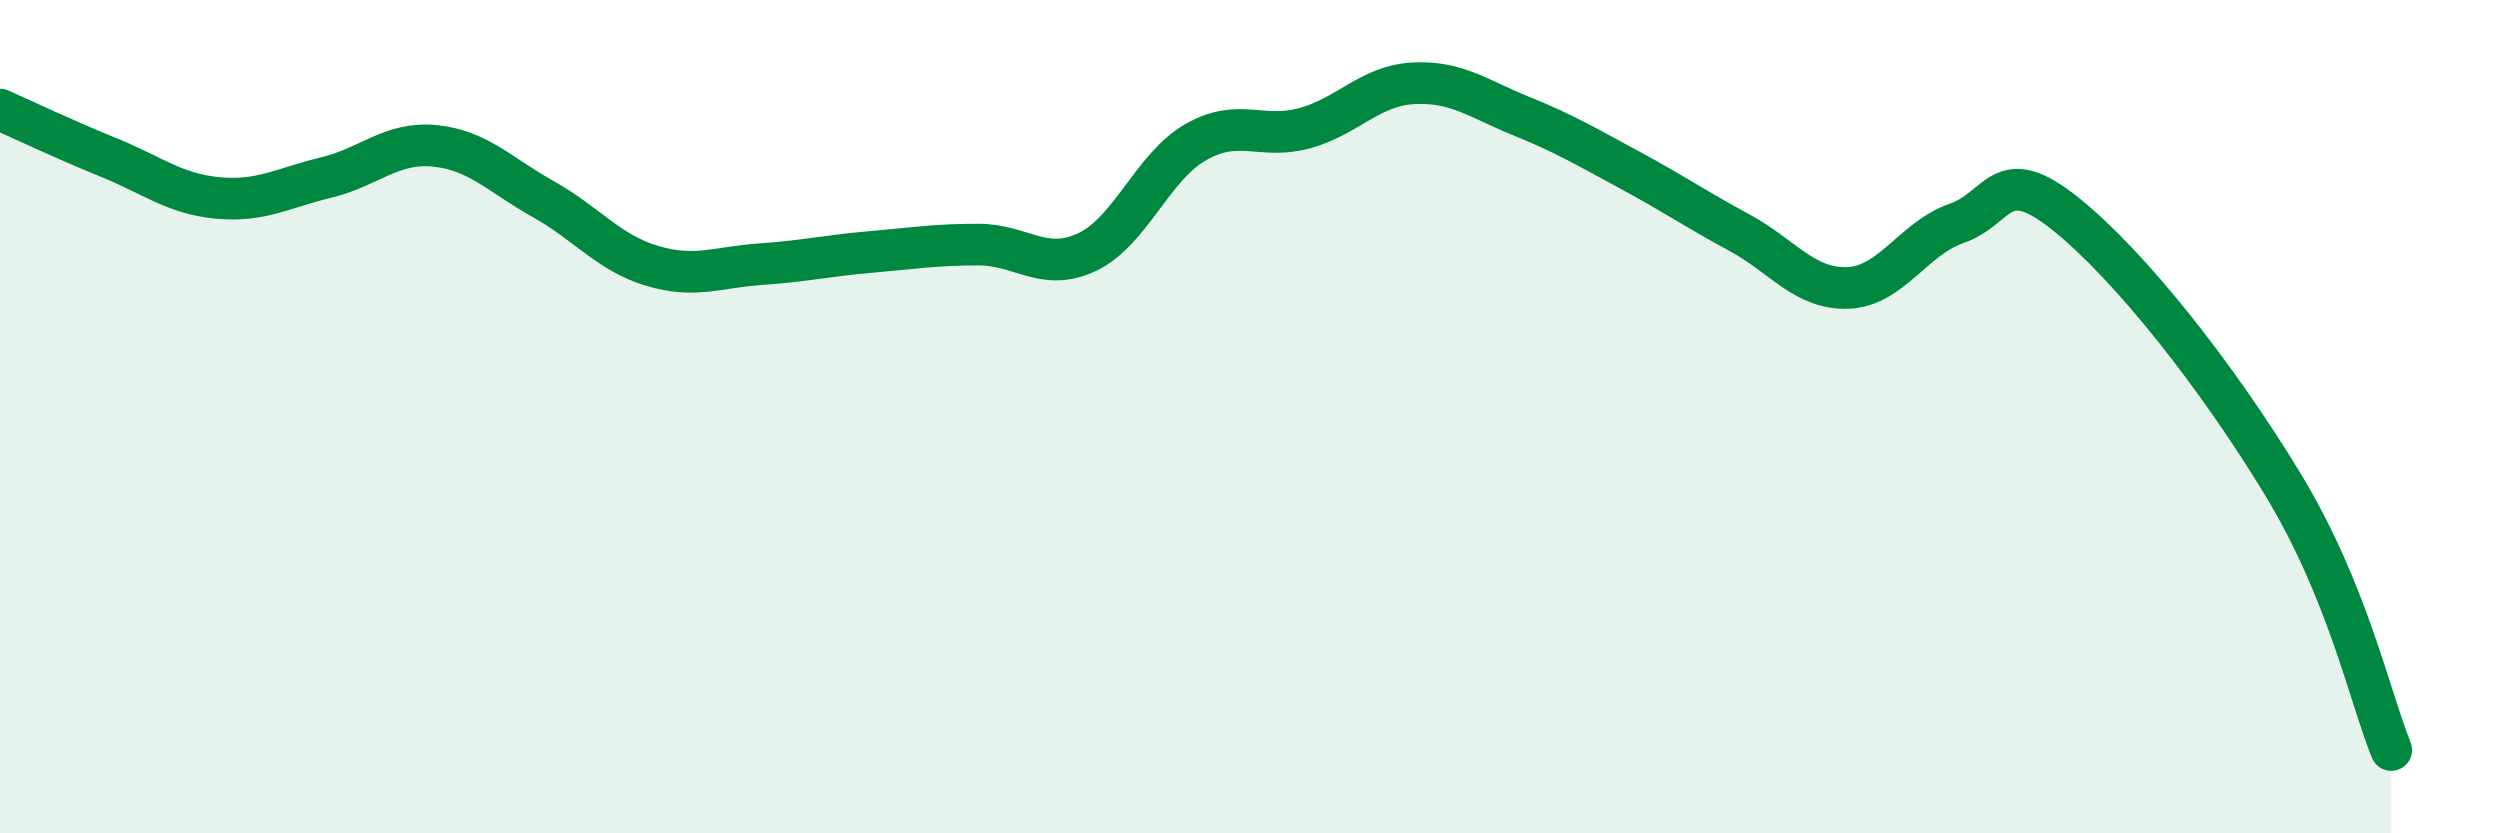 
    <svg width="60" height="20" viewBox="0 0 60 20" xmlns="http://www.w3.org/2000/svg">
      <path
        d="M 0,2.63 C 0.52,2.86 1.57,3.36 2.61,3.78 C 3.65,4.2 4.18,4.65 5.22,4.75 C 6.26,4.85 6.79,4.51 7.83,4.26 C 8.87,4.01 9.39,3.4 10.43,3.5 C 11.47,3.6 12,4.2 13.04,4.78 C 14.08,5.36 14.61,6.07 15.65,6.38 C 16.69,6.69 17.22,6.41 18.26,6.34 C 19.3,6.27 19.83,6.14 20.87,6.05 C 21.91,5.96 22.44,5.87 23.48,5.87 C 24.52,5.87 25.05,6.54 26.09,6.05 C 27.13,5.56 27.66,4 28.7,3.41 C 29.74,2.82 30.26,3.36 31.3,3.08 C 32.34,2.8 32.87,2.06 33.91,2 C 34.95,1.94 35.48,2.37 36.52,2.79 C 37.56,3.21 38.09,3.53 39.13,4.09 C 40.17,4.65 40.7,5.02 41.74,5.58 C 42.78,6.14 43.31,6.95 44.35,6.91 C 45.39,6.87 45.92,5.72 46.96,5.36 C 48,5 48.01,3.88 49.57,5.13 C 51.13,6.38 53.22,9.04 54.78,11.61 C 56.34,14.18 56.87,16.72 57.39,18L57.39 20L0 20Z"
        fill="#008740"
        opacity="0.1"
        stroke-linecap="round"
        stroke-linejoin="round"
      />
      <path
        d="M 0,2.63 C 0.52,2.86 1.57,3.36 2.61,3.78 C 3.65,4.2 4.18,4.65 5.22,4.75 C 6.26,4.85 6.79,4.51 7.83,4.26 C 8.87,4.01 9.39,3.4 10.43,3.5 C 11.47,3.6 12,4.2 13.04,4.78 C 14.08,5.36 14.61,6.07 15.65,6.38 C 16.69,6.69 17.22,6.41 18.26,6.34 C 19.3,6.27 19.83,6.14 20.87,6.05 C 21.91,5.96 22.44,5.87 23.48,5.87 C 24.52,5.87 25.05,6.54 26.09,6.05 C 27.13,5.56 27.66,4 28.7,3.41 C 29.74,2.82 30.26,3.36 31.3,3.08 C 32.34,2.8 32.87,2.06 33.91,2 C 34.95,1.94 35.48,2.37 36.52,2.79 C 37.56,3.21 38.09,3.53 39.13,4.09 C 40.17,4.65 40.7,5.02 41.74,5.58 C 42.78,6.14 43.31,6.95 44.35,6.91 C 45.39,6.87 45.92,5.72 46.96,5.36 C 48,5 48.01,3.88 49.57,5.13 C 51.13,6.38 53.22,9.04 54.78,11.61 C 56.34,14.18 56.87,16.72 57.39,18"
        stroke="#008740"
        stroke-width="1"
        fill="none"
        stroke-linecap="round"
        stroke-linejoin="round"
      />
    </svg>
  